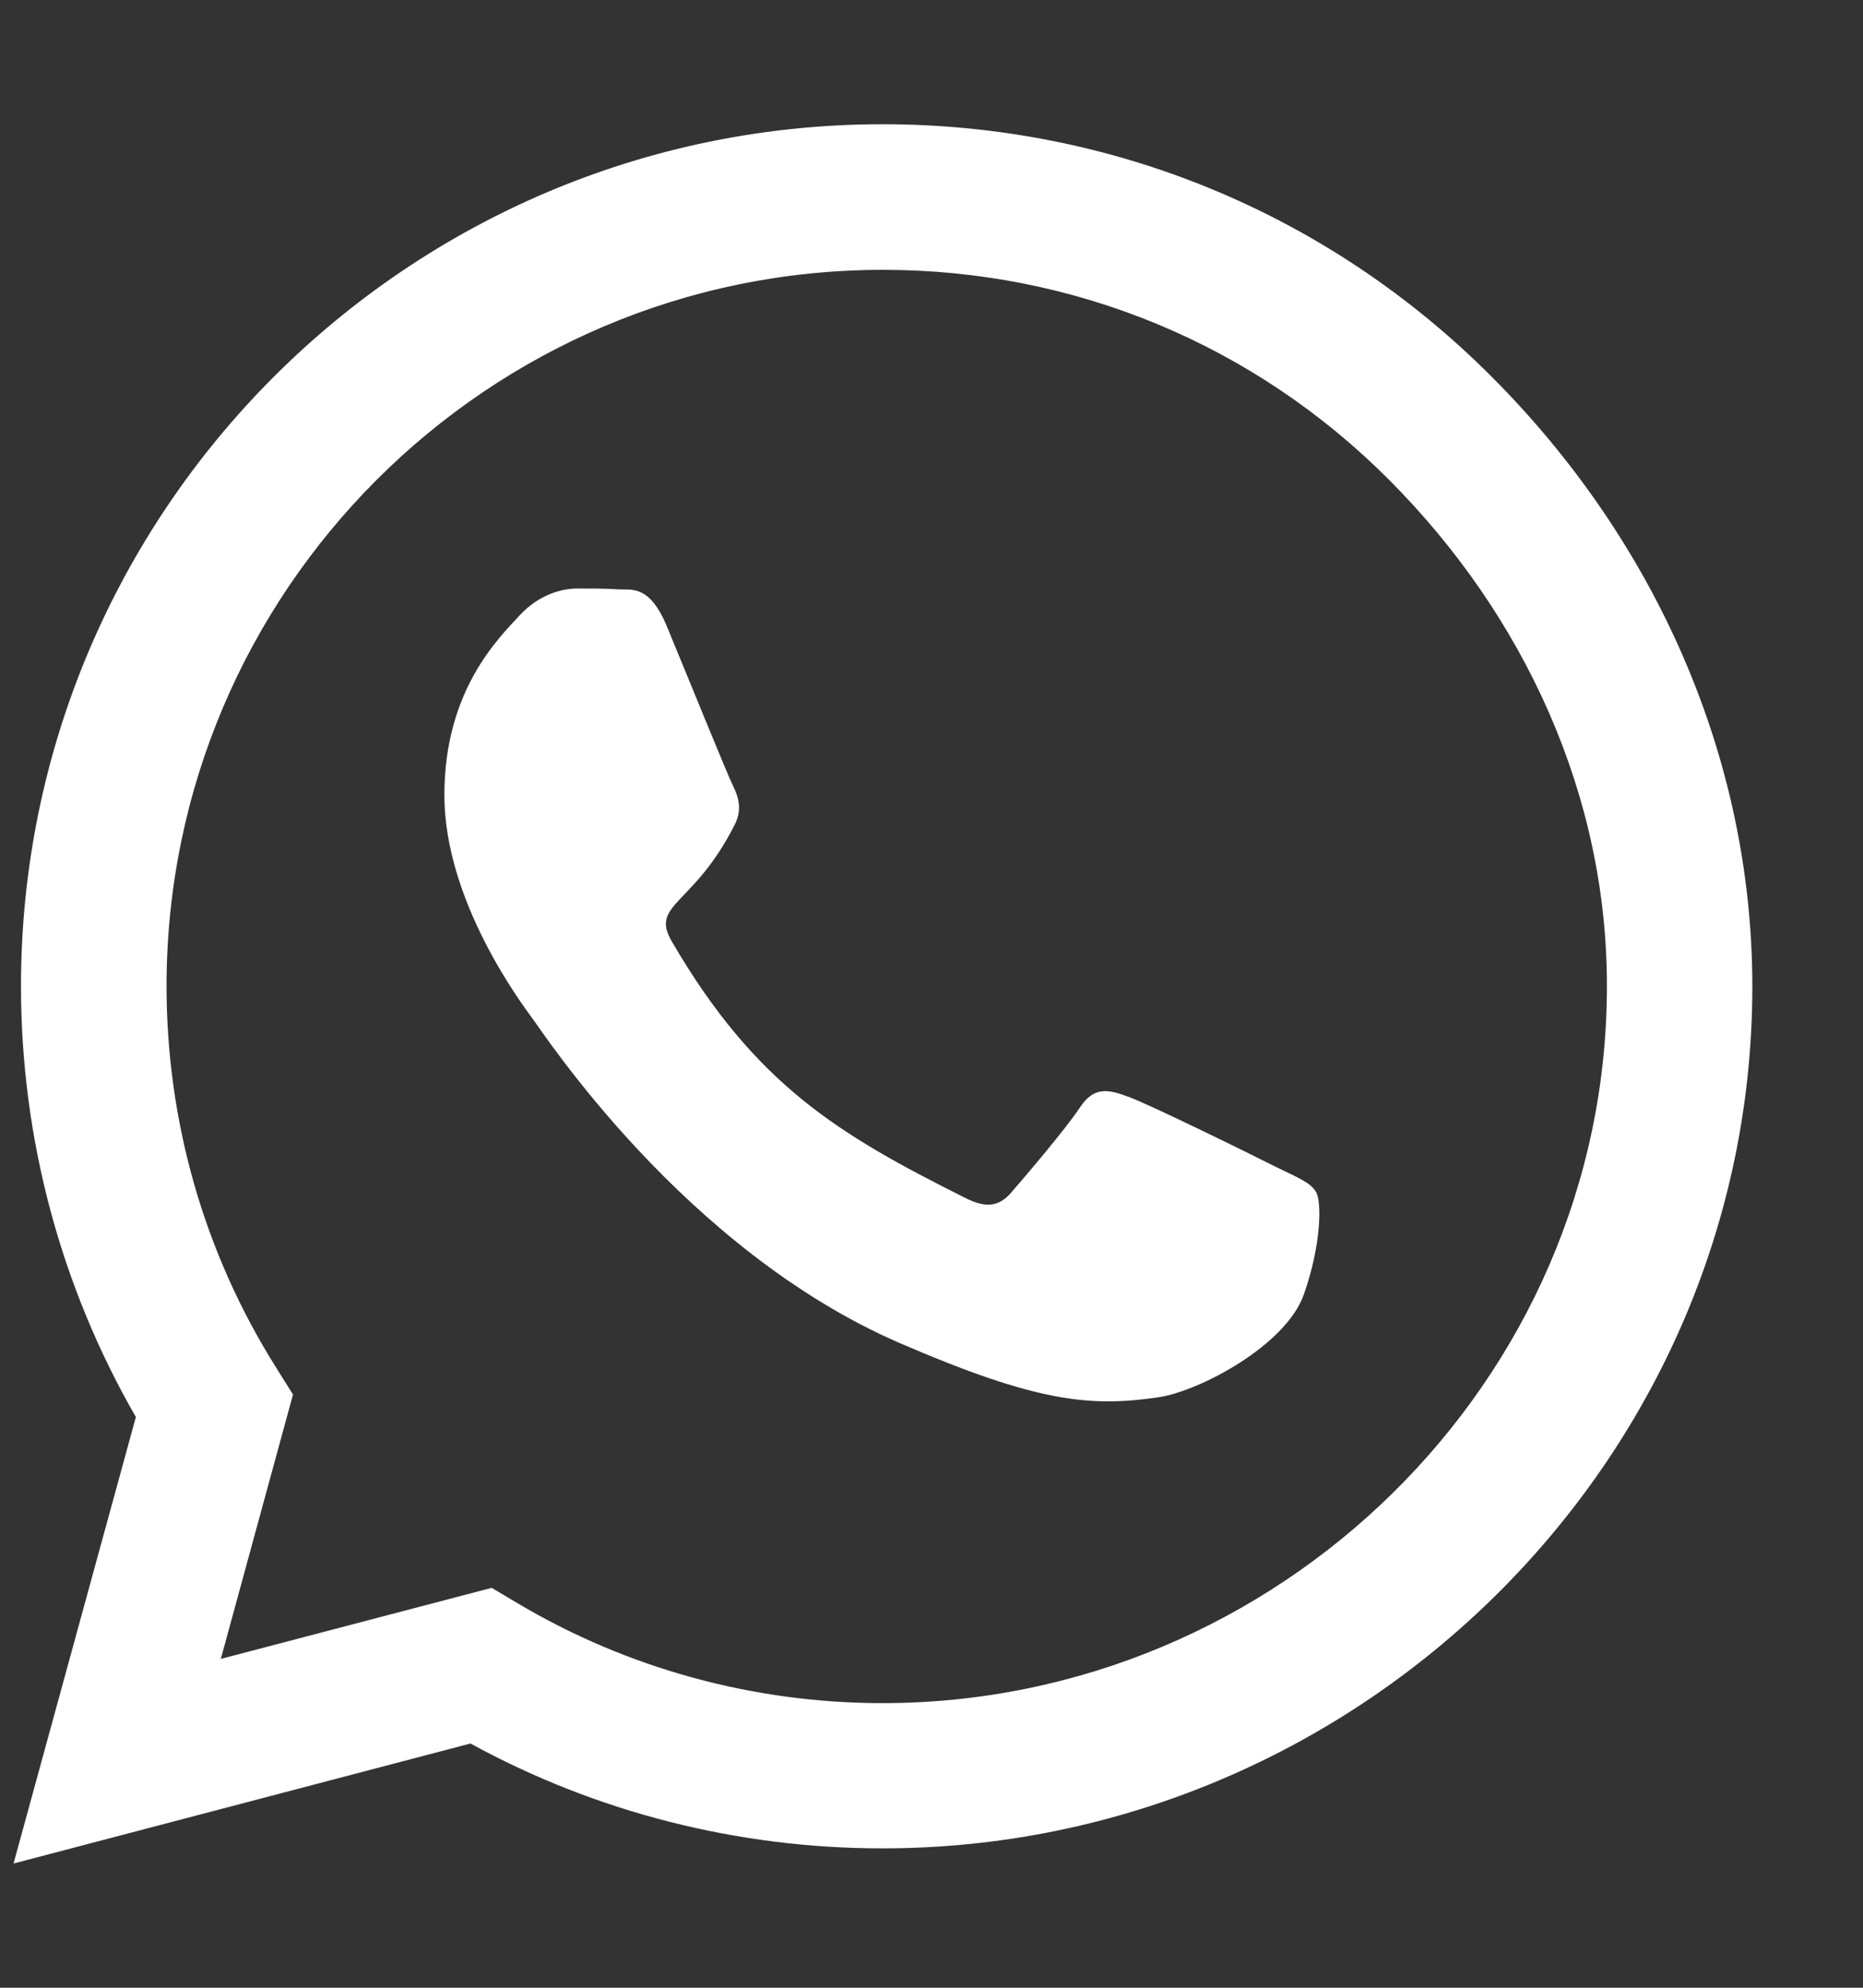 <svg width="15" height="16" viewBox="0 0 15 16" fill="none" xmlns="http://www.w3.org/2000/svg">
<rect x="0" y="0" width="15" height="16" fill="#333333" stroke="none"/>
<g clip-path="url(#clip0_2385_24320)">
<path d="M12.012 3.034C10.703 1.722 8.959 1 7.106 1C3.281 1 0.169 4.112 0.169 7.938C0.169 9.159 0.487 10.353 1.094 11.406L0.109 15L3.788 14.034C4.8 14.588 5.941 14.878 7.103 14.878H7.106C10.928 14.878 14.109 11.766 14.109 7.941C14.109 6.088 13.322 4.347 12.012 3.034ZM7.106 13.709C6.069 13.709 5.053 13.431 4.169 12.906L3.959 12.781L1.778 13.353L2.359 11.225L2.222 11.006C1.644 10.088 1.341 9.028 1.341 7.938C1.341 4.759 3.928 2.172 7.109 2.172C8.65 2.172 10.097 2.772 11.184 3.862C12.272 4.953 12.941 6.4 12.938 7.941C12.938 11.122 10.284 13.709 7.106 13.709ZM10.269 9.391C10.097 9.303 9.244 8.884 9.084 8.828C8.925 8.769 8.809 8.741 8.694 8.916C8.578 9.091 8.247 9.478 8.144 9.597C8.044 9.713 7.941 9.728 7.769 9.641C6.75 9.131 6.081 8.731 5.409 7.578C5.231 7.272 5.588 7.294 5.919 6.631C5.975 6.516 5.947 6.416 5.903 6.328C5.859 6.241 5.513 5.388 5.369 5.041C5.228 4.703 5.084 4.75 4.978 4.744C4.878 4.737 4.763 4.737 4.647 4.737C4.531 4.737 4.344 4.781 4.184 4.953C4.025 5.128 3.578 5.547 3.578 6.4C3.578 7.253 4.2 8.078 4.284 8.194C4.372 8.309 5.506 10.059 7.247 10.812C8.347 11.287 8.778 11.328 9.328 11.247C9.662 11.197 10.353 10.828 10.497 10.422C10.641 10.016 10.641 9.669 10.597 9.597C10.556 9.519 10.441 9.475 10.269 9.391Z" fill="white"/>
</g>
<defs>
<clipPath id="clip0_2385_24320">
<rect width="14" height="16" fill="white" transform="translate(0.109)"/>
</clipPath>
</defs>
</svg>
